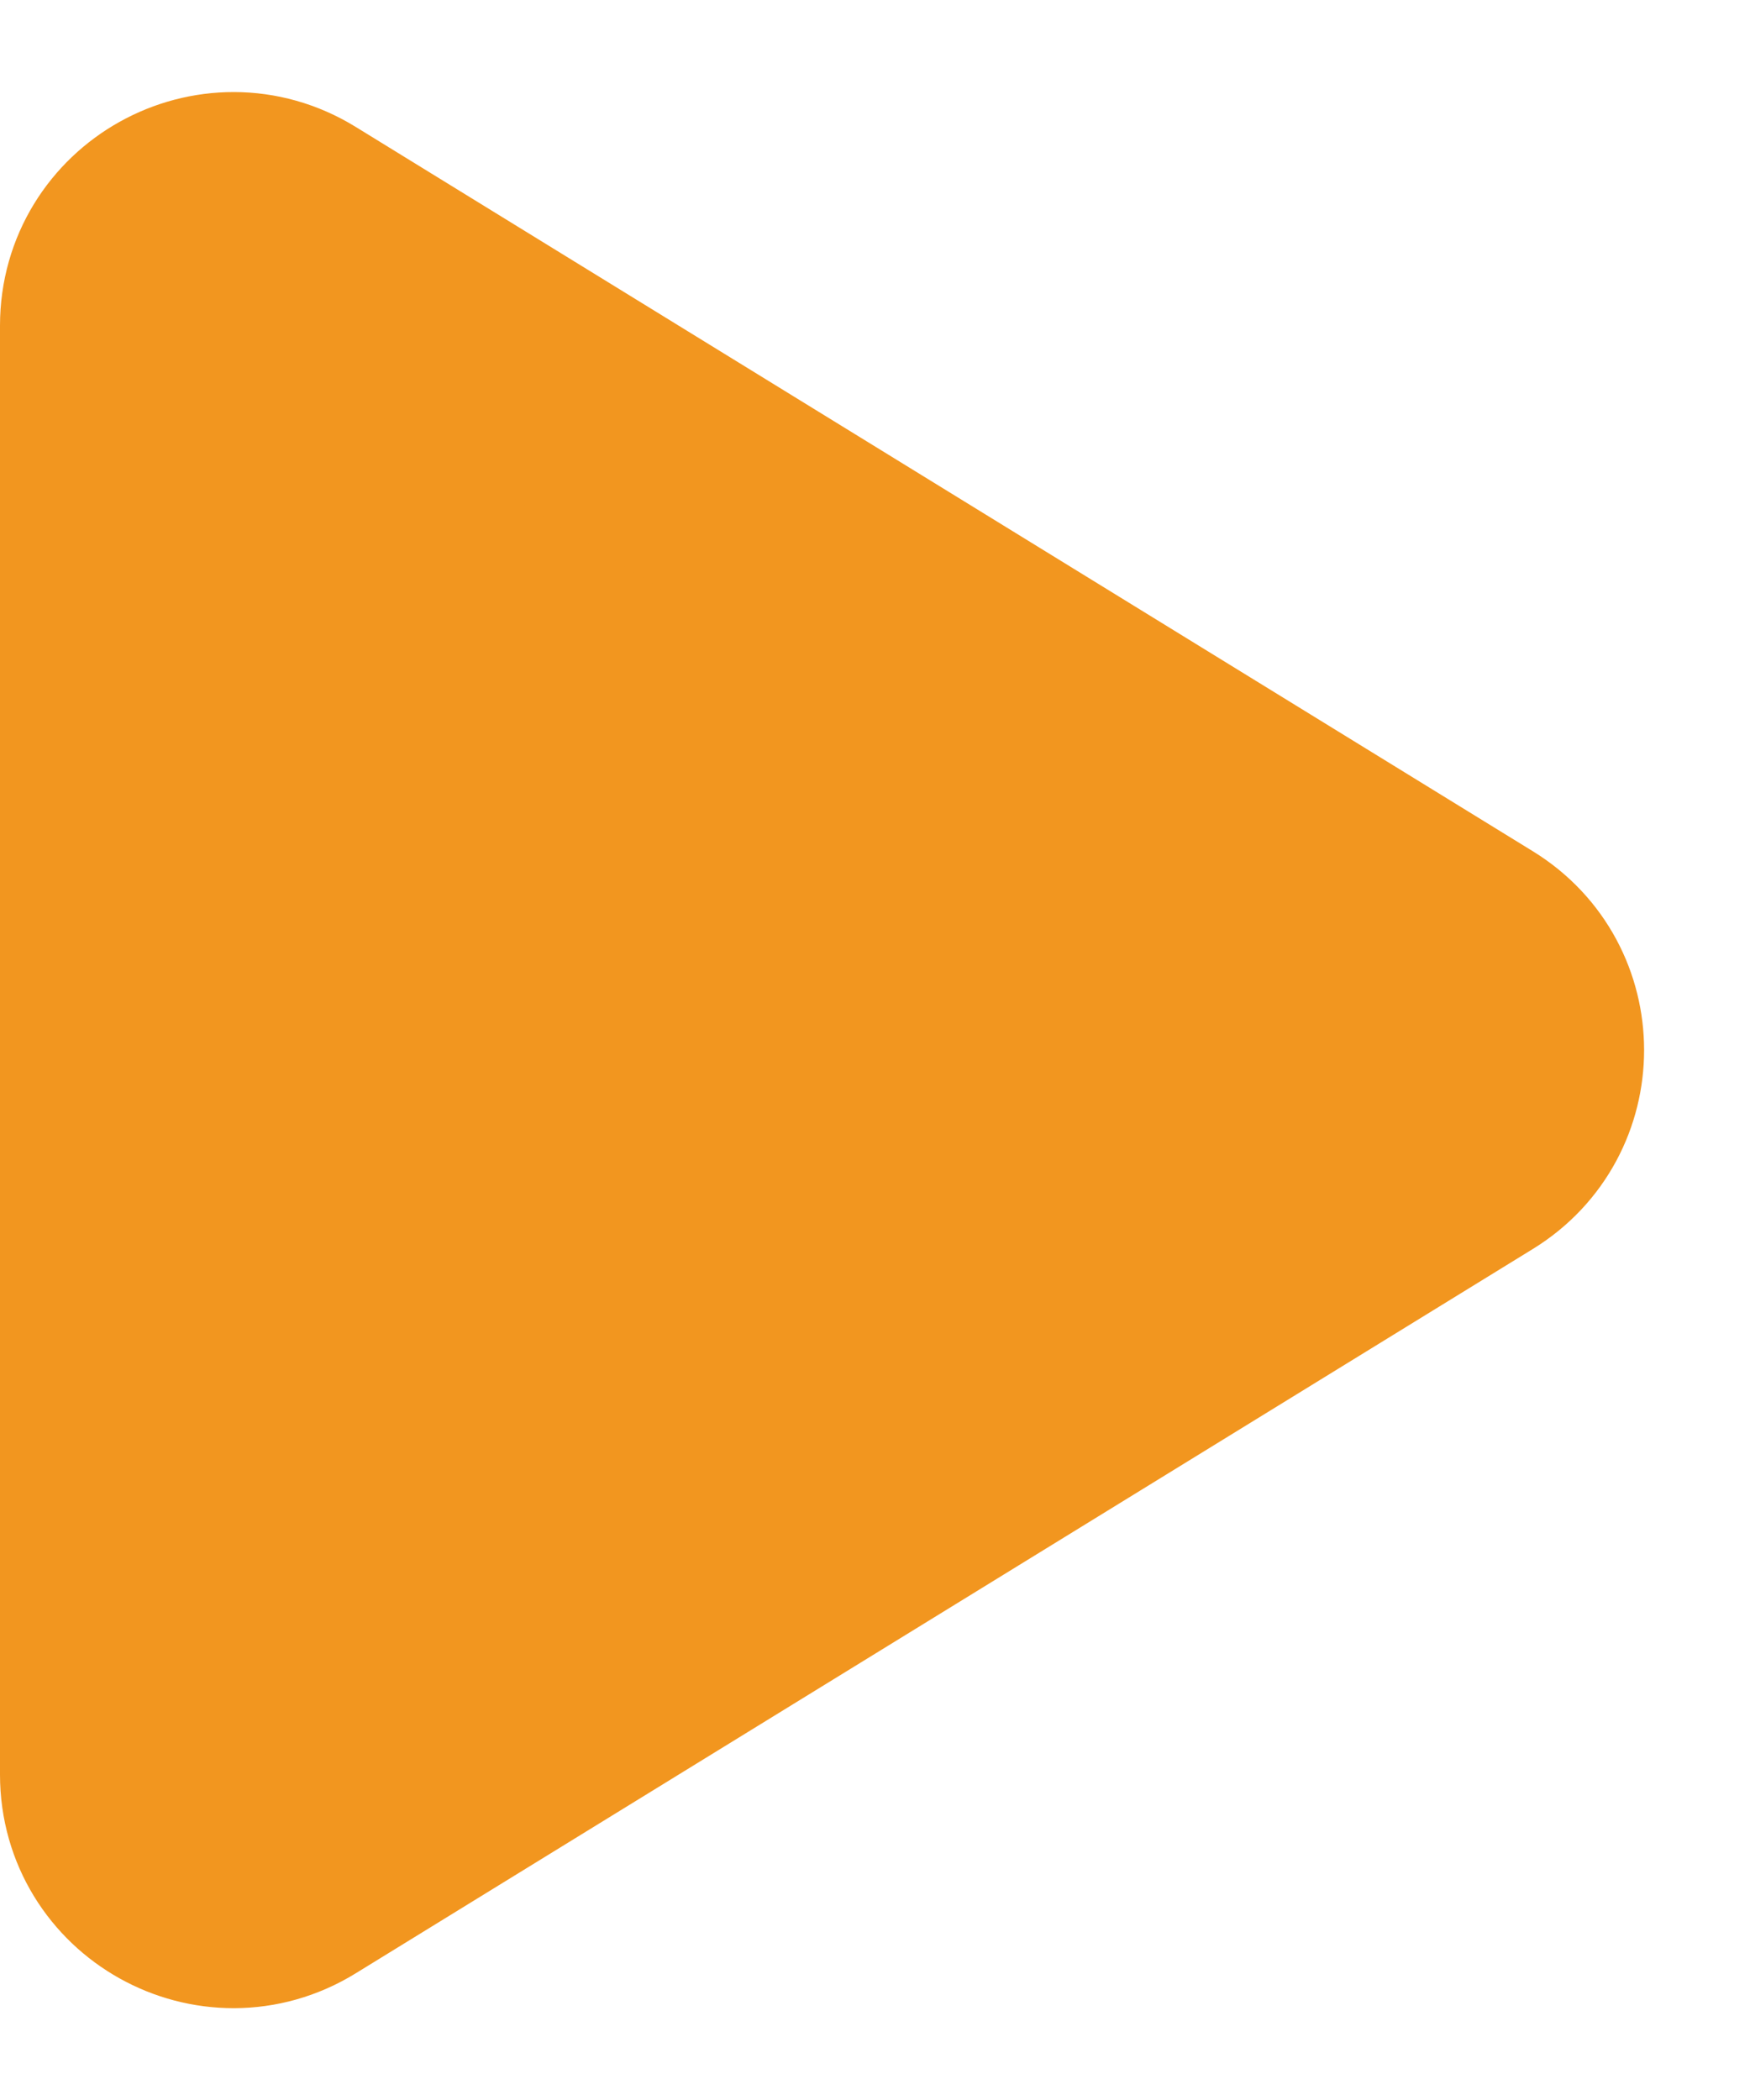 <svg xmlns="http://www.w3.org/2000/svg" width="15" height="18" viewBox="0 0 15 18" fill="none"><path d="M2.524 16.063C1.858 16.473 1 15.994 1 15.211L1 2.791C1 2.008 1.858 1.529 2.524 1.939L12.616 8.149C13.251 8.54 13.251 9.462 12.616 9.853L2.524 16.063Z" fill="#F2961F" stroke="#F2961F" stroke-width="2" stroke-linejoin="round"></path></svg>